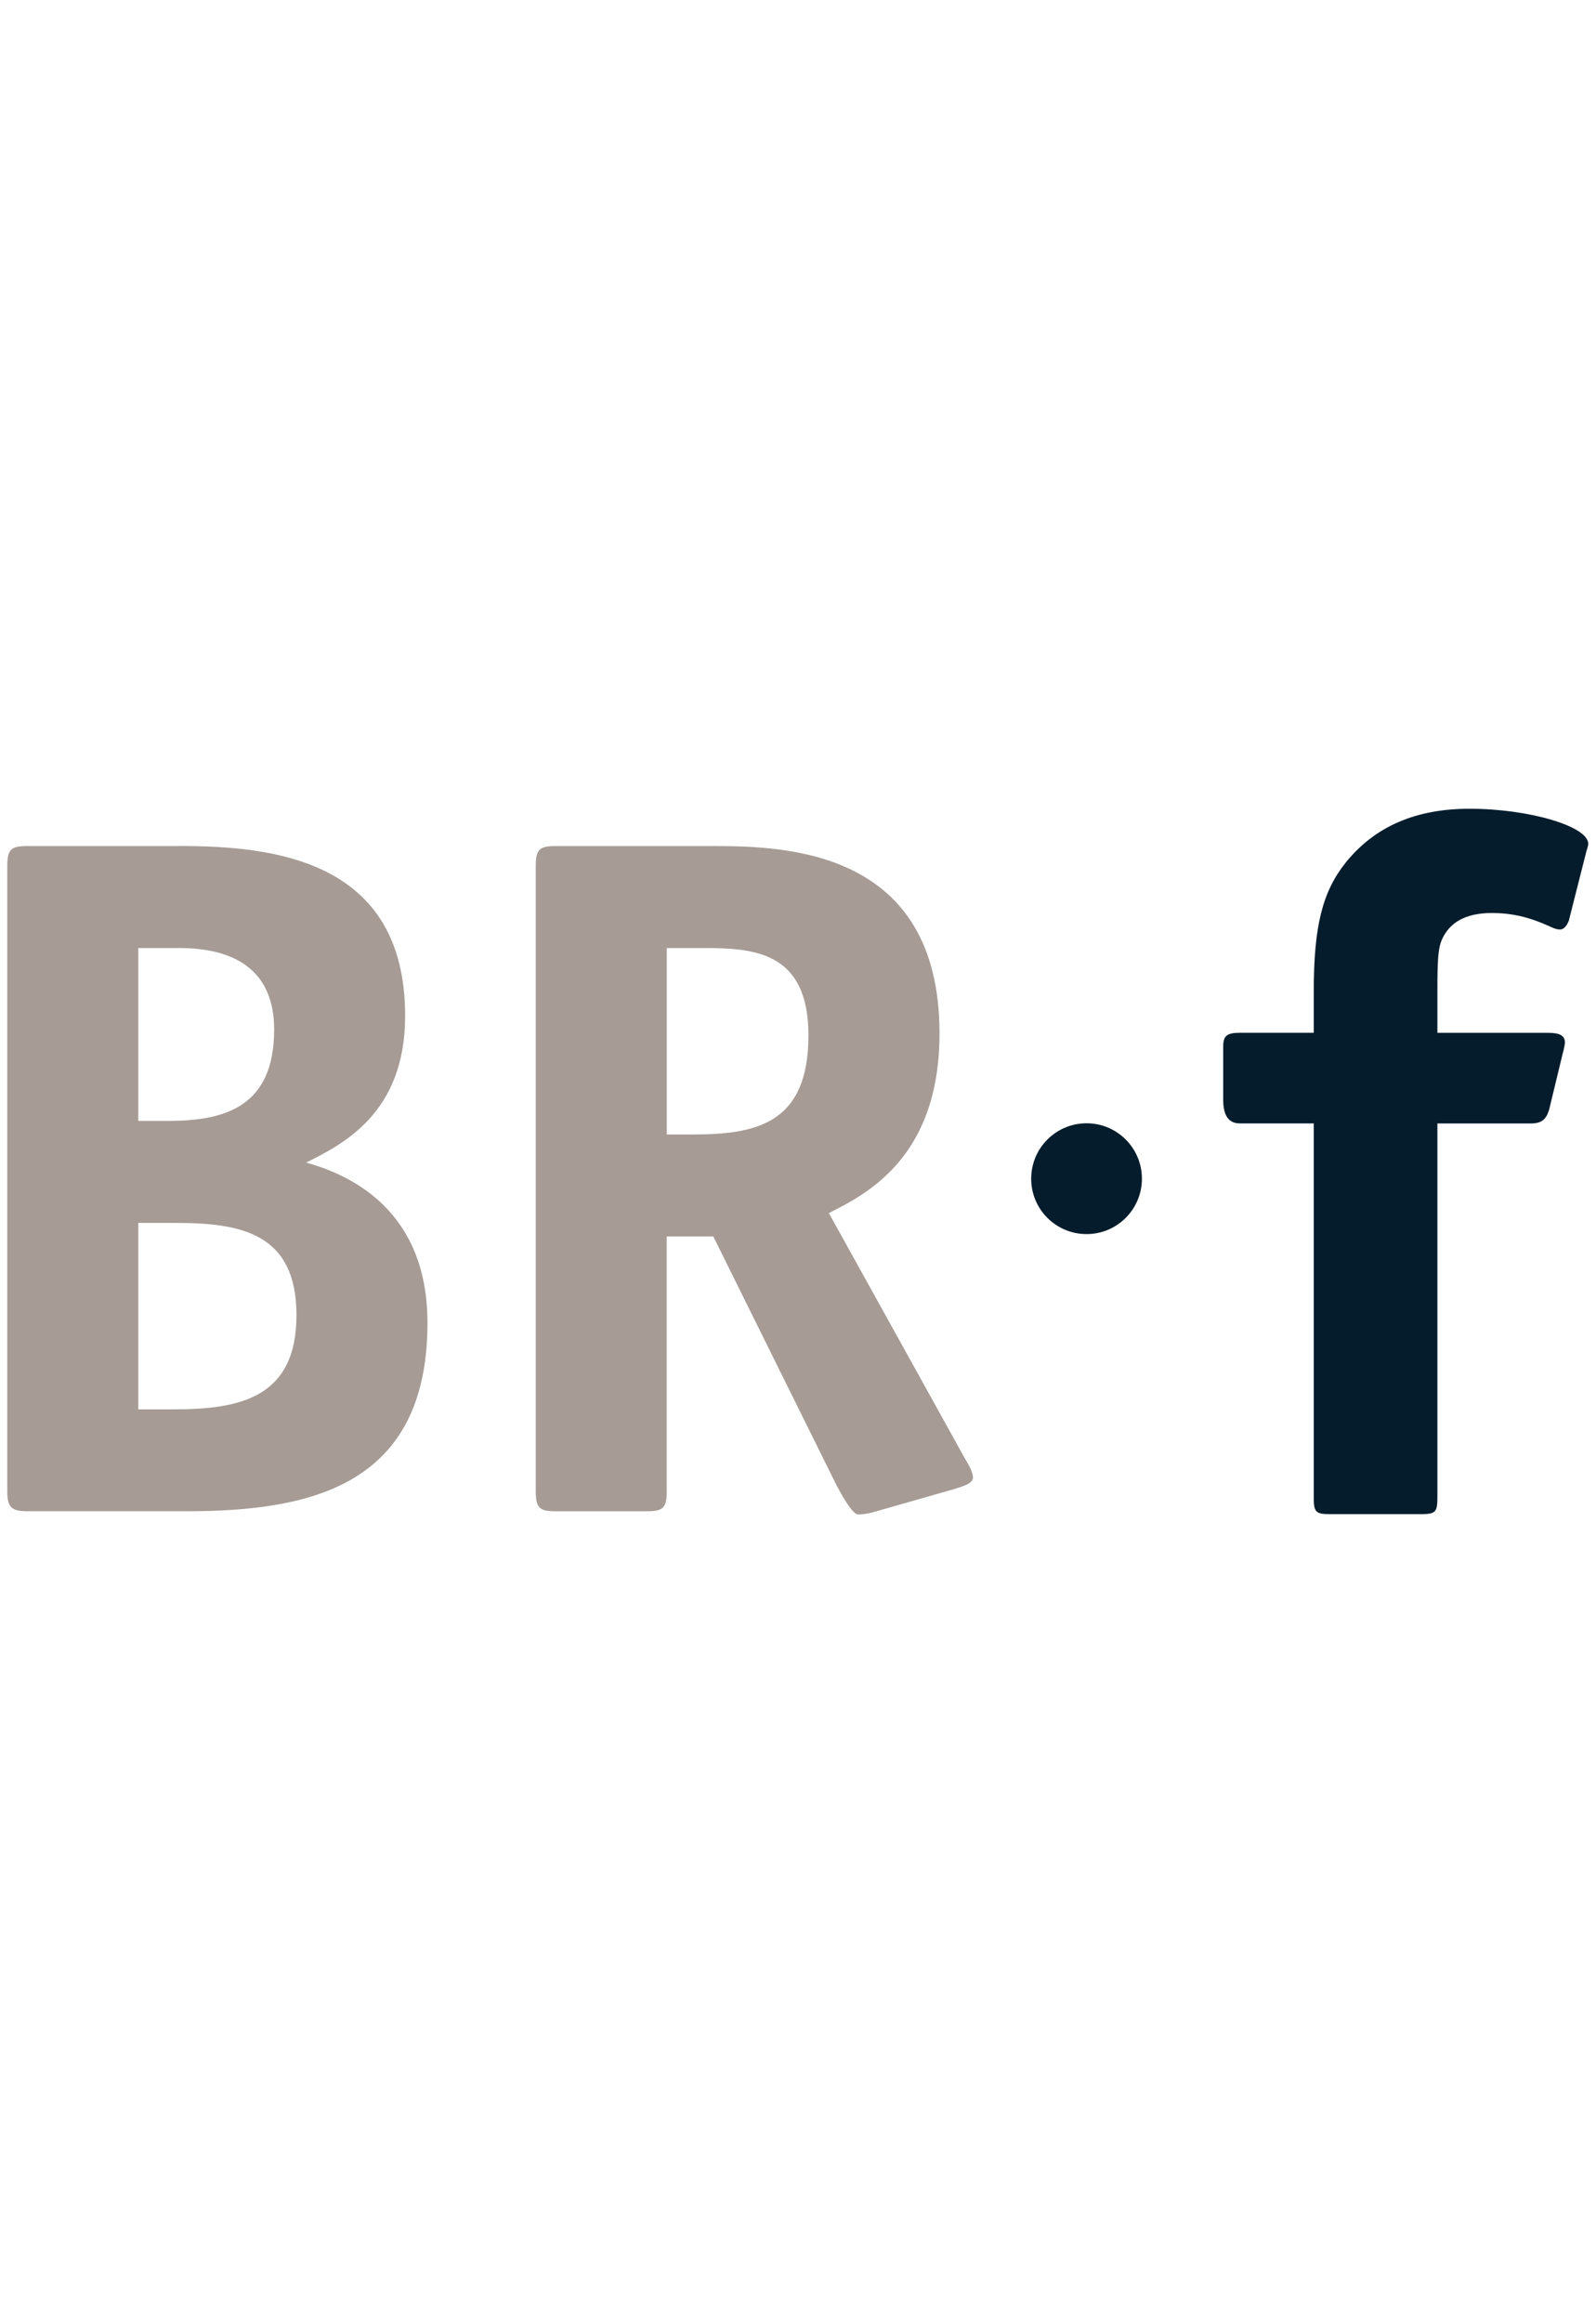 <svg width="66" height="96" viewBox="0 0 66 96" fill="none" xmlns="http://www.w3.org/2000/svg">
<path d="M54.328 40.987C54.328 38.248 54.692 36.839 55.657 35.633C56.866 34.143 58.556 33.419 60.77 33.419C63.228 33.419 65.68 34.143 65.68 34.868C65.68 34.921 65.653 35.028 65.6 35.189L64.875 38.048C64.795 38.248 64.675 38.409 64.512 38.409C64.391 38.409 64.271 38.369 64.111 38.291C63.225 37.887 62.501 37.727 61.696 37.727C60.77 37.727 60.126 38.01 59.765 38.572C59.481 39.016 59.441 39.377 59.441 40.987V42.679H64.03C64.514 42.679 64.715 42.8 64.715 43.083C64.715 43.123 64.675 43.364 64.635 43.484L64.07 45.819C63.95 46.263 63.747 46.423 63.306 46.423H59.441V61.883C59.441 62.487 59.361 62.567 58.757 62.567H55.013C54.408 62.567 54.328 62.487 54.328 61.883V46.421H51.269C50.812 46.421 50.584 46.099 50.584 45.455V43.239C50.584 42.797 50.745 42.677 51.269 42.677H54.328V40.984V40.987Z" fill="#051C2C"/>
<path d="M42.643 48.706C42.643 49.971 43.667 50.995 44.933 50.995C46.198 50.995 47.222 49.971 47.222 48.706C47.222 47.441 46.198 46.416 44.933 46.416C43.667 46.416 42.643 47.441 42.643 48.706Z" fill="#051C2C"/>
<path d="M7.404 34.958C11.297 34.958 16.754 35.52 16.754 41.98C16.754 45.993 14.186 47.278 12.661 48.04C14.547 48.562 17.677 50.047 17.677 54.662C17.677 61.363 12.902 62.447 7.725 62.447H1.144C0.462 62.447 0.301 62.286 0.301 61.604V35.803C0.301 35.081 0.462 34.96 1.144 34.96H7.404V34.958ZM6.963 46.317C9.33 46.317 11.337 45.715 11.337 42.545C11.337 40.017 9.611 39.174 7.404 39.174H5.719V46.317H6.963V46.317ZM7.163 58.238C9.932 58.238 12.26 57.756 12.26 54.345C12.26 50.934 9.932 50.533 7.244 50.533H5.719V58.238H7.163V58.238Z" fill="#A69B95"/>
<path d="M27.573 61.607C27.573 62.329 27.413 62.449 26.73 62.449H22.998C22.316 62.449 22.155 62.329 22.155 61.607V35.803C22.155 35.081 22.316 34.96 22.998 34.96H29.499C32.589 34.96 38.852 35.161 38.852 42.705C38.852 47.882 35.762 49.367 34.277 50.129L39.917 60.294C40.037 60.495 40.235 60.816 40.235 61.057C40.235 61.297 39.834 61.418 39.433 61.538L36.059 62.501C35.899 62.541 35.66 62.581 35.498 62.581C35.297 62.581 34.976 62.1 34.575 61.337L29.497 51.093H27.571V61.607H27.573ZM28.616 46.879C31.225 46.879 33.432 46.477 33.432 42.785C33.432 39.294 31.145 39.174 29.058 39.174H27.573V46.879H28.616V46.879Z" fill="#A69B95"/>
</svg>
